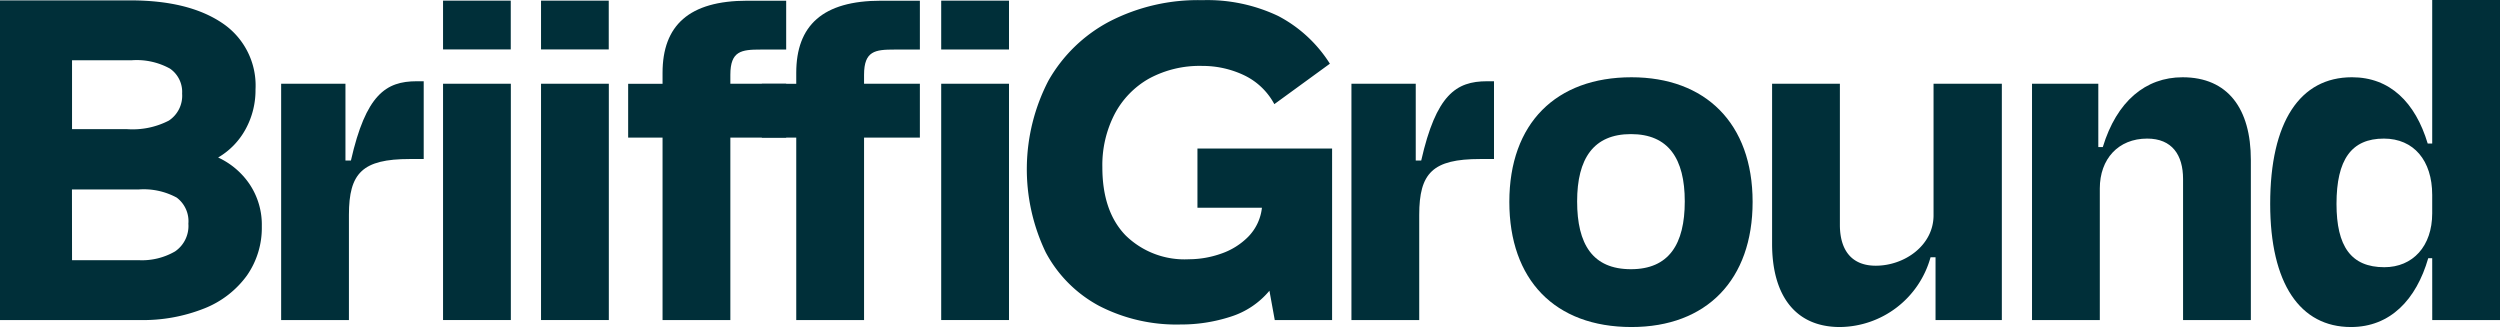 <?xml version="1.0" encoding="UTF-8"?> <svg xmlns="http://www.w3.org/2000/svg" width="274.069" height="35.851" viewBox="0 0 274.069 35.851"><g id="Group_75" data-name="Group 75" transform="translate(-98.227 -684.914)"><g id="Group_72" data-name="Group 72"><path id="Path_208" data-name="Path 208" d="M98.227,720V684.956h14.29q6.366,0,10.044,2.467a8.233,8.233,0,0,1,3.677,7.305,8.873,8.873,0,0,1-1.086,4.344,8.048,8.048,0,0,1-3.011,3.109,8.424,8.424,0,0,1,3.455,2.937,7.981,7.981,0,0,1,1.333,4.614,9.123,9.123,0,0,1-1.629,5.38,10.549,10.549,0,0,1-4.639,3.6A18.192,18.192,0,0,1,113.5,720Zm14.438-28.479h-6.541v7.552h6.047a8.644,8.644,0,0,0,4.566-.938,3.267,3.267,0,0,0,1.456-2.962,3.1,3.1,0,0,0-1.333-2.738A7.551,7.551,0,0,0,112.665,691.52Zm-6.541,21.915H113.4a7.236,7.236,0,0,0,4.023-.963,3.379,3.379,0,0,0,1.456-3.036,3.235,3.235,0,0,0-1.283-2.862,7.584,7.584,0,0,0-4.2-.888h-7.281Z" fill="#002F39"></path></g><path id="Path_209" data-name="Path 209" d="M129.048,720V694.094h7.05v8.416h.6c1.64-7.213,3.826-8.689,7.214-8.689h.765v8.526h-1.53c-5.192,0-6.668,1.53-6.668,6.12V720Z" fill="#002F39"></path><rect id="Rectangle_54" data-name="Rectangle 54" width="7.432" height="25.905" transform="translate(146.797 694.094)" fill="#002F39"></rect><rect id="Rectangle_55" data-name="Rectangle 55" width="7.432" height="25.905" transform="translate(157.539 694.094)" fill="#002F39"></rect><path id="Path_210" data-name="Path 210" d="M178.294,694.094h6.12V700h-6.12v20h-7.433V700H167.09v-5.9h3.771v-1.2c0-5.192,2.9-7.908,9.291-7.908h4.262v5.355h-2.787c-2.131,0-3.333.149-3.333,2.771Z" fill="#002F39"></path><path id="Path_211" data-name="Path 211" d="M192.951,694.094h6.12V700h-6.12v20h-7.433V700h-3.771v-5.9h3.771v-1.2c0-5.192,2.9-7.908,9.291-7.908h4.262v5.355h-2.787c-2.131,0-3.333.149-3.333,2.771Z" fill="#002F39"></path><rect id="Rectangle_56" data-name="Rectangle 56" width="7.432" height="5.356" transform="translate(201.409 684.984)" fill="#002F39"></rect><rect id="Rectangle_57" data-name="Rectangle 57" width="7.432" height="25.905" transform="translate(201.409 694.094)" fill="#002F39"></rect><g id="Group_74" data-name="Group 74"><g id="Group_73" data-name="Group 73"><path id="Path_212" data-name="Path 212" d="M229.5,701.2h14.761V720h-6.285l-.584-3.215a9.059,9.059,0,0,1-4.263,2.85,17.55,17.55,0,0,1-5.48.852,18.489,18.489,0,0,1-8.939-2.046,14.236,14.236,0,0,1-5.846-5.87,21.076,21.076,0,0,1,.292-18.8,16.568,16.568,0,0,1,6.7-6.5,21.132,21.132,0,0,1,10.181-2.339,18.127,18.127,0,0,1,8.306,1.73,14.8,14.8,0,0,1,5.675,5.236l-6.089,4.433a7.344,7.344,0,0,0-3.361-3.19,10.6,10.6,0,0,0-4.531-1,11.619,11.619,0,0,0-5.846,1.389,9.587,9.587,0,0,0-3.775,3.9,12.165,12.165,0,0,0-1.34,5.821q0,4.822,2.533,7.454a9.22,9.22,0,0,0,6.967,2.63,10.631,10.631,0,0,0,3.507-.609,7.643,7.643,0,0,0,3-1.875,5.363,5.363,0,0,0,1.486-3.167H229.5Z" fill="#002F39"></path></g><path id="Path_213" data-name="Path 213" d="M246.382,720V694.095h7.05v8.417h.6c1.64-7.214,3.825-8.69,7.214-8.69h.765v8.526h-1.53c-5.192,0-6.667,1.53-6.667,6.12V720Z" fill="#002F39"></path><path id="Path_214" data-name="Path 214" d="M263.692,707.048c0-8.635,5.137-13.663,13.39-13.663,8.088,0,13.28,5.028,13.28,13.663,0,8.525-5.028,13.717-13.28,13.717C268.665,720.765,263.692,715.573,263.692,707.048Zm7.432-.055c0,4.7,1.7,7.433,5.9,7.433,4.153,0,5.9-2.733,5.9-7.433s-1.8-7.378-5.9-7.378S271.124,702.293,271.124,706.993Z" fill="#002F39"></path><path id="Path_215" data-name="Path 215" d="M310.415,713.114h-.546a10.413,10.413,0,0,1-9.94,7.651c-4.918,0-7.432-3.5-7.432-9.127V694.095h7.432v15.467c0,2.677,1.2,4.481,3.935,4.481,3.17,0,6.333-2.241,6.333-5.52V694.095h7.487V720h-7.269Z" fill="#002F39"></path></g><path id="Path_216" data-name="Path 216" d="M328.424,720h-7.432V694.095h7.268v6.941h.492c1.53-5.028,4.7-7.651,8.744-7.651,4.973,0,7.487,3.443,7.487,9.072V720h-7.432V704.534c0-2.623-1.2-4.427-3.935-4.427-3.17,0-5.192,2.241-5.192,5.465Z" fill="#002F39"></path><path id="Path_217" data-name="Path 217" d="M364.864,713.223h-.437c-1.312,4.536-4.154,7.542-8.471,7.542-5.575,0-8.854-4.755-8.854-13.5,0-9.018,3.279-13.882,8.963-13.882,4.153,0,6.941,2.732,8.307,7.269h.492v-15.74H372.3V720h-7.432Zm0-4.918v-2.022c0-3.771-2.022-6.176-5.3-6.176-3.553,0-5.192,2.295-5.192,7.16,0,4.645,1.585,6.94,5.246,6.94C362.732,714.207,364.864,711.912,364.864,708.3Z" fill="#002F39"></path><rect id="Rectangle_58" data-name="Rectangle 58" width="7.423" height="5.349" transform="translate(146.797 684.984)" fill="#002F39"></rect><rect id="Rectangle_59" data-name="Rectangle 59" width="7.423" height="5.349" transform="translate(157.539 684.984)" fill="#002F39"></rect></g></svg> 